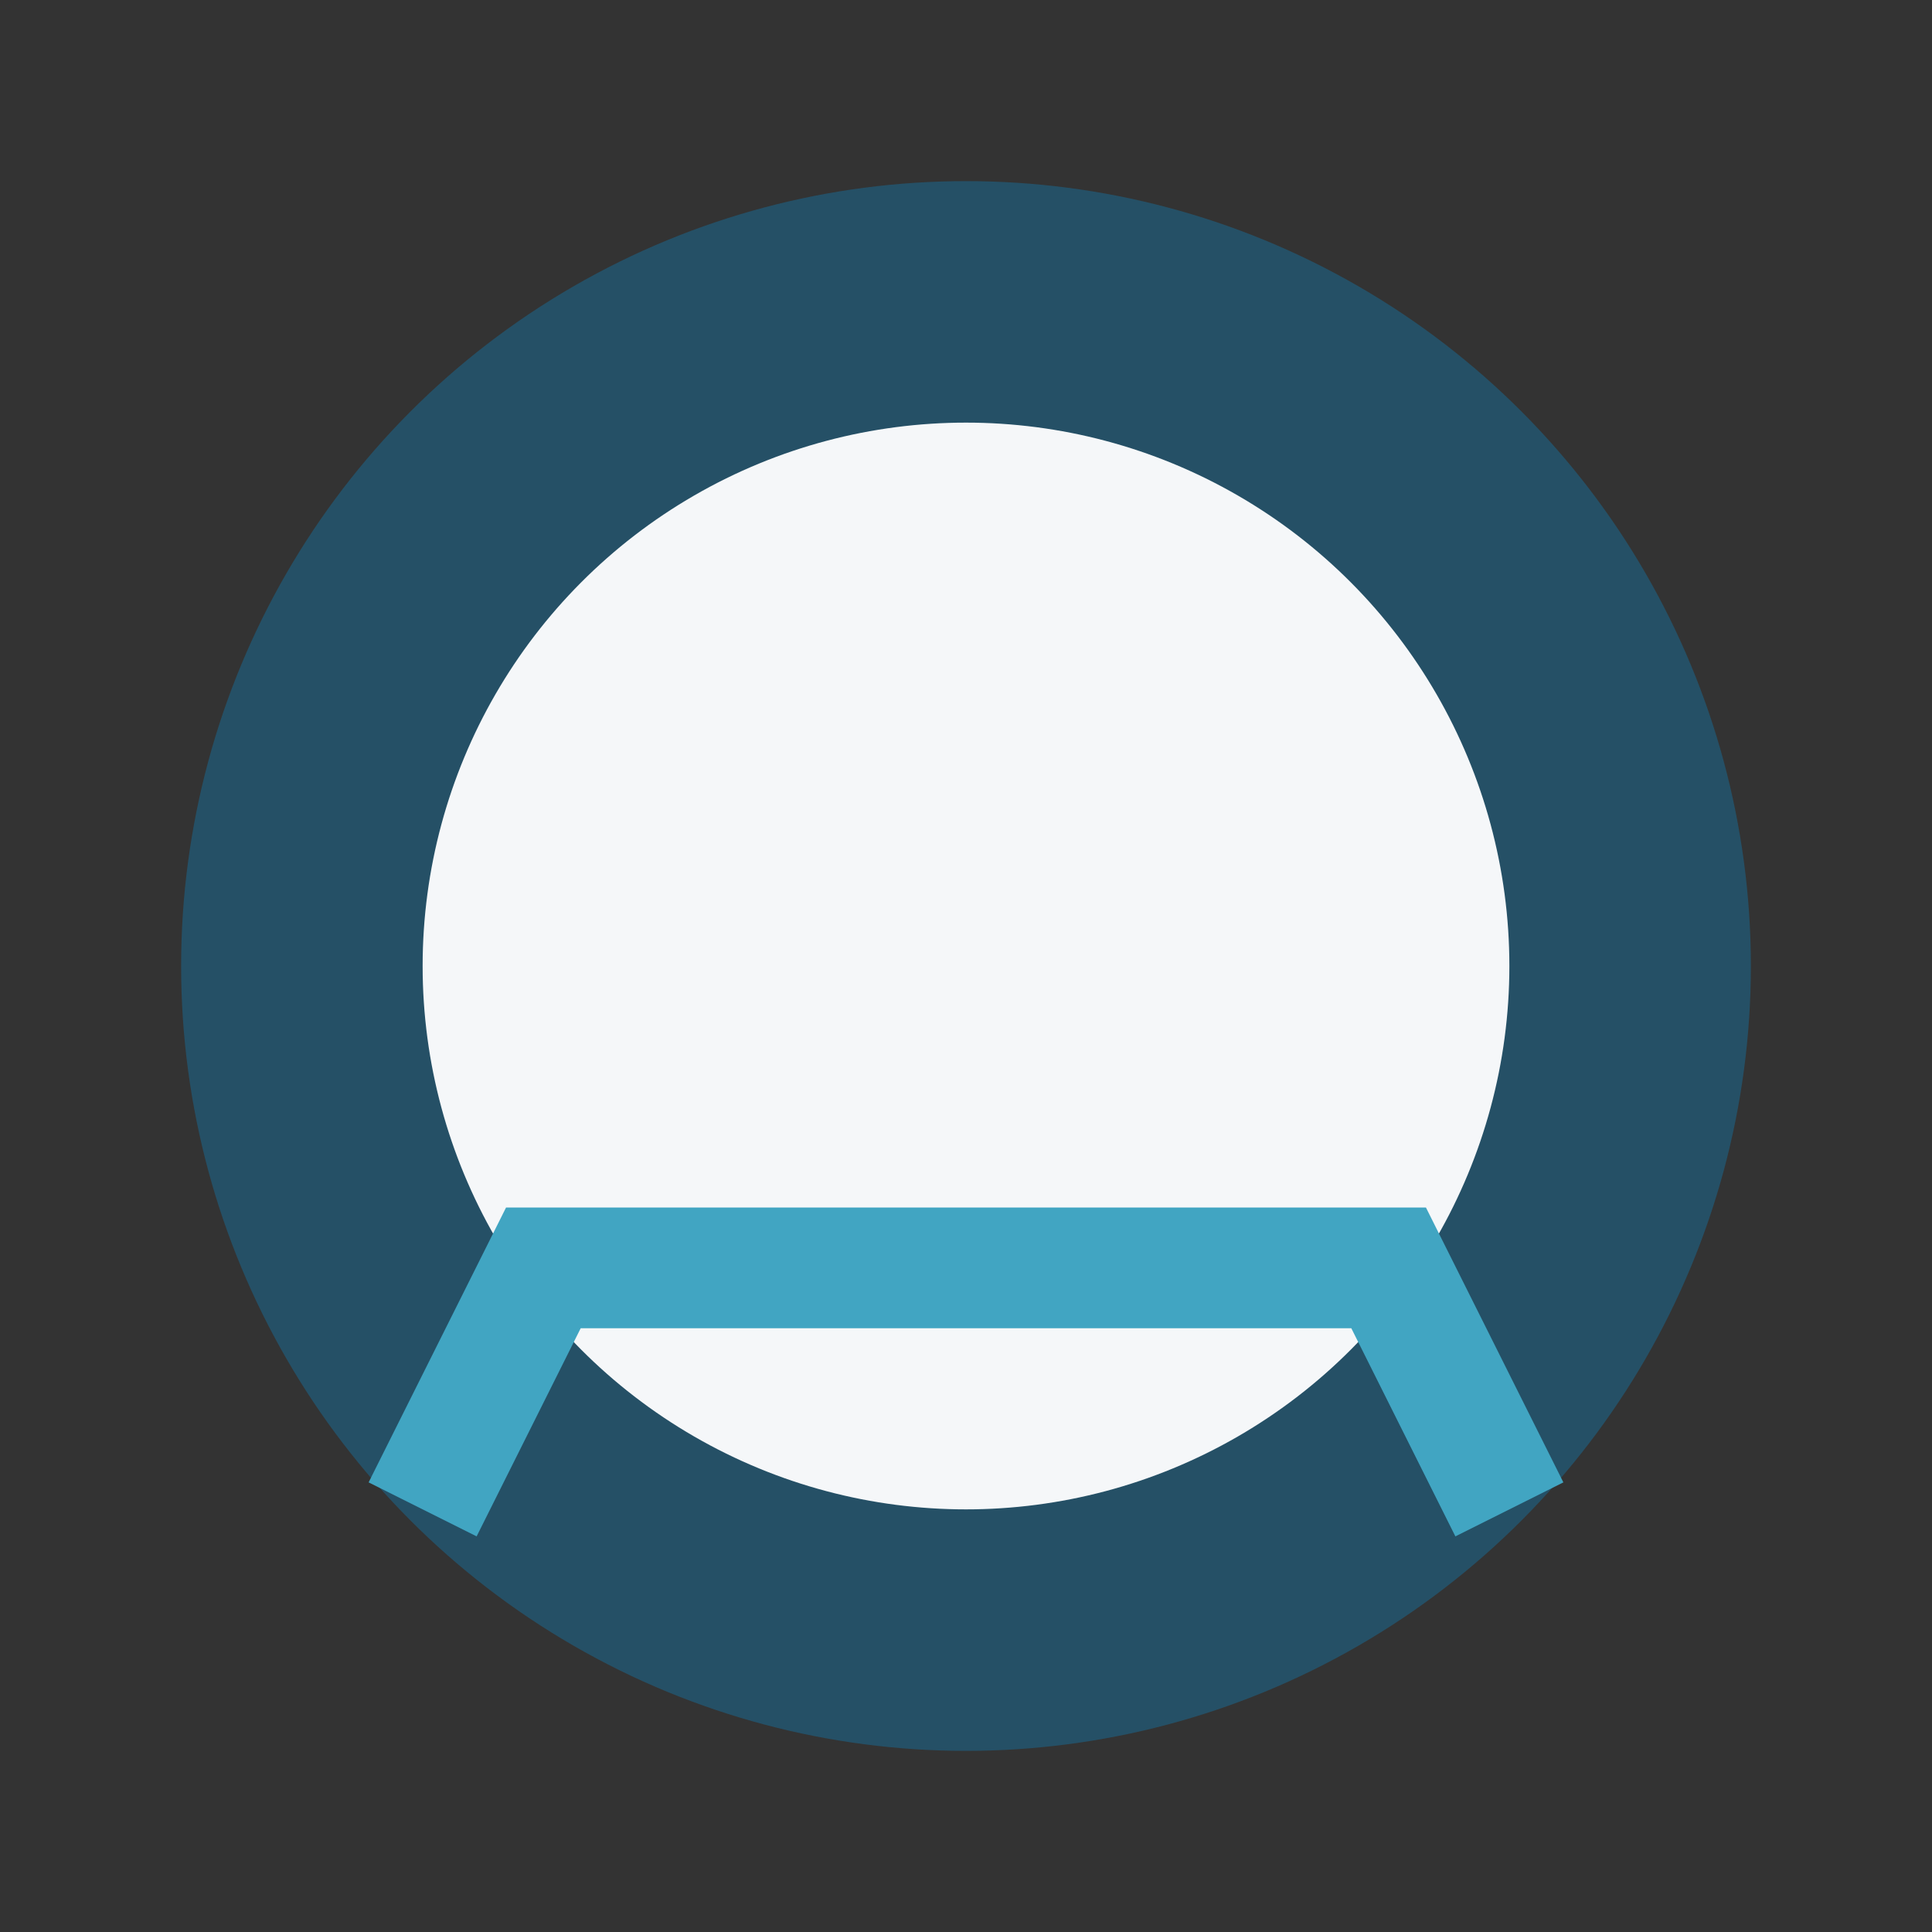 <?xml version="1.0" encoding="UTF-8"?>
<svg xmlns="http://www.w3.org/2000/svg" width="32" height="32" viewBox="0 0 32 32"><rect x="0" y="0" width="32" height="32" fill="#333333" stroke="none"/><circle cx="16" cy="16" r="13" fill="#255066"/><circle cx="16" cy="16" r="9" fill="#F5F7F9"/><path d="M7 25l2-4h14l2 4" stroke="#41A5C2" stroke-width="2" fill="none"/></svg>